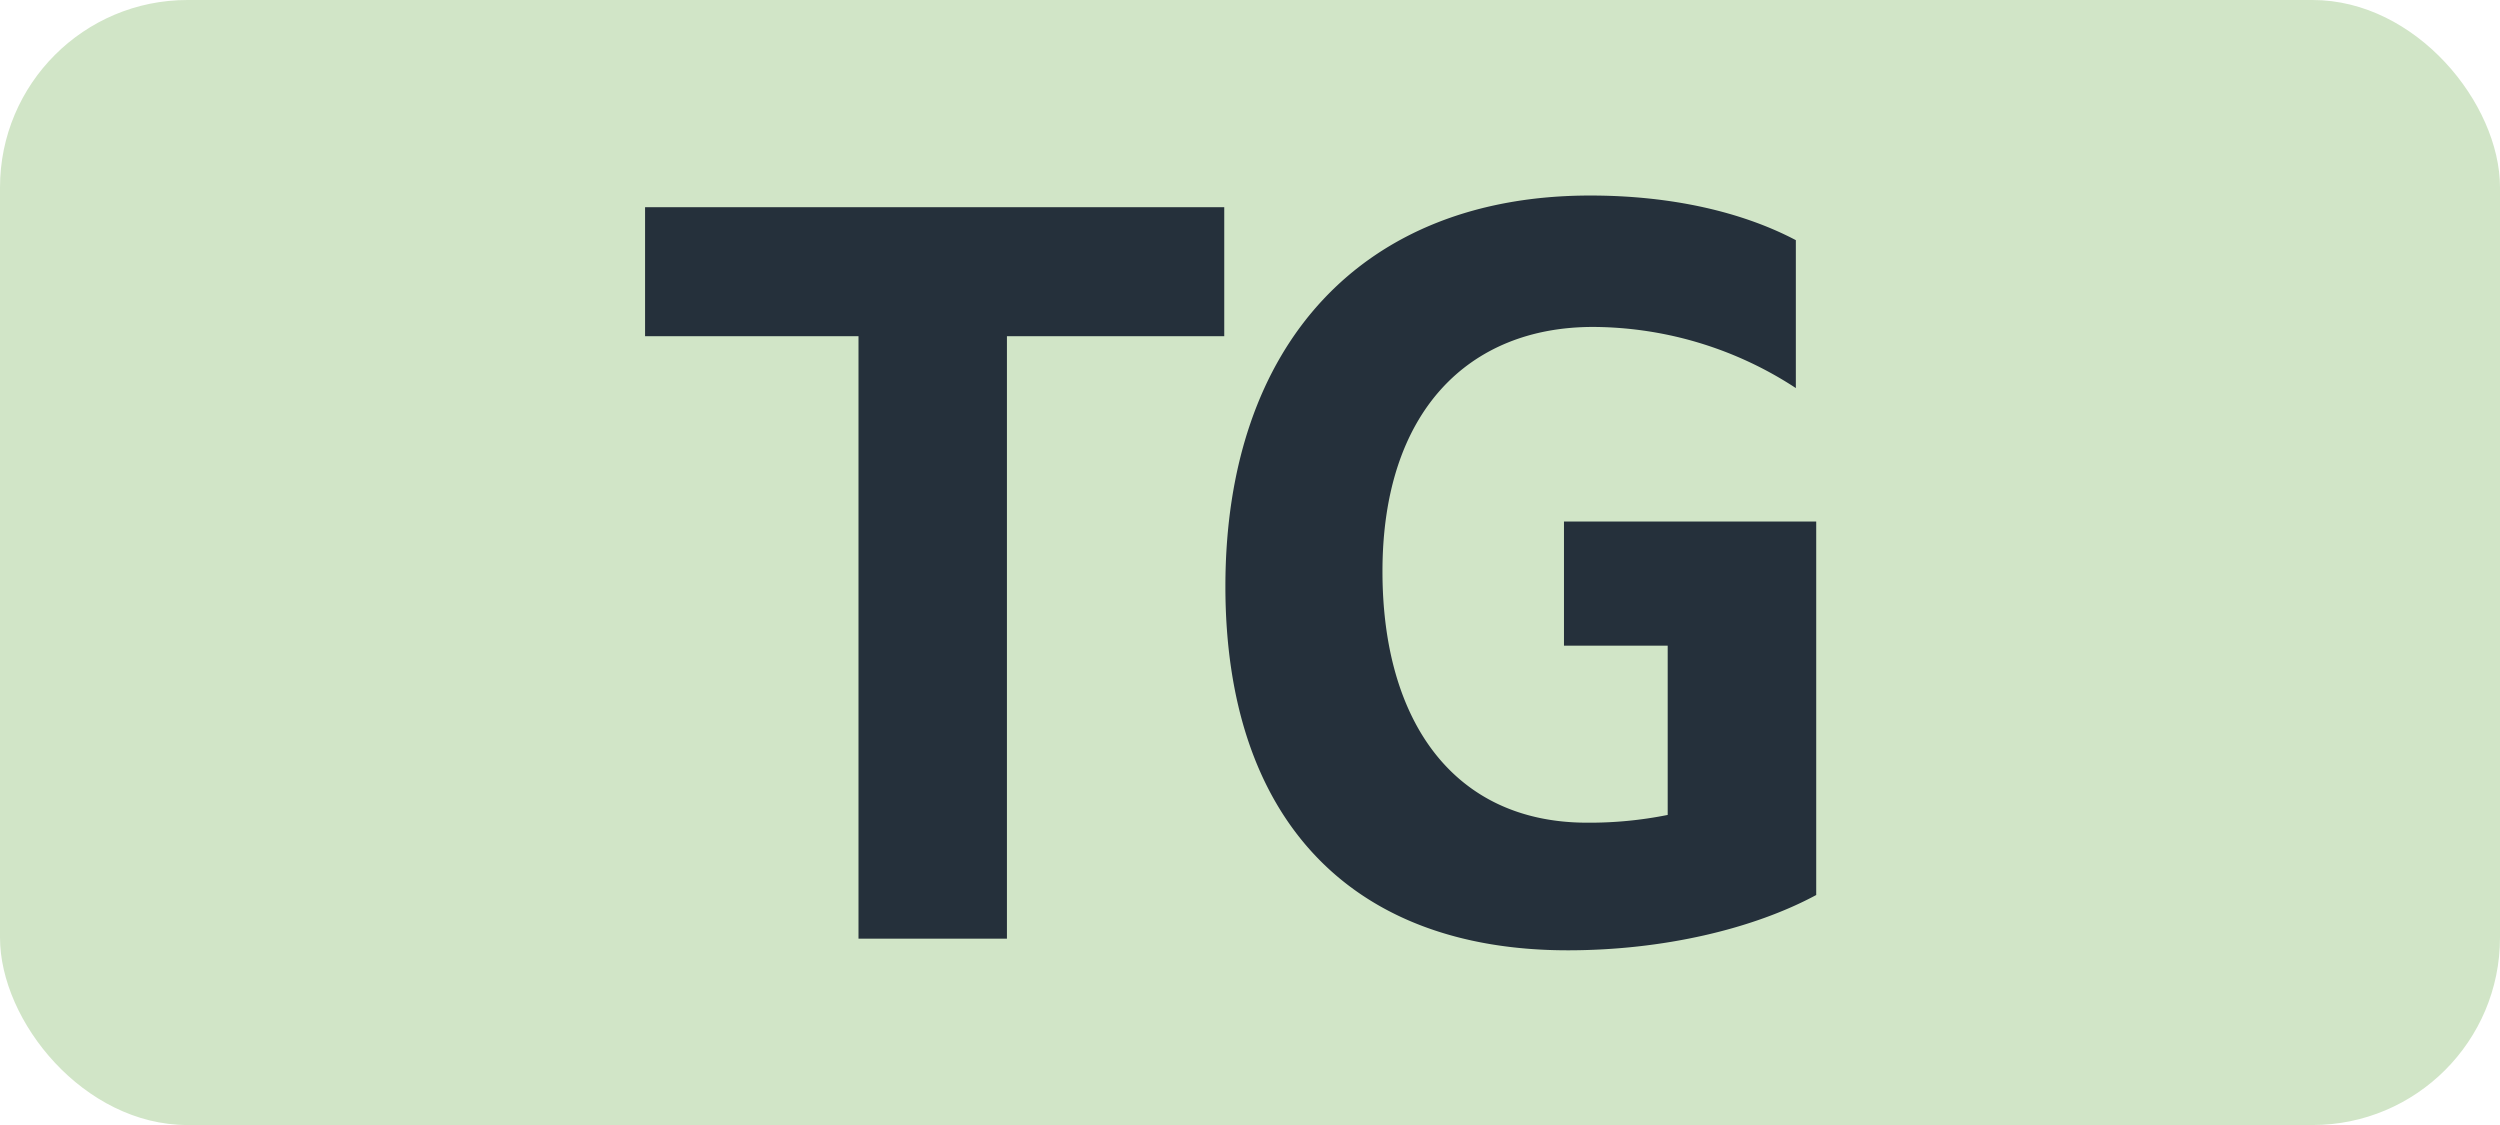 <svg id="Calque_1" data-name="Calque 1" xmlns="http://www.w3.org/2000/svg" viewBox="0 0 283.46 127.56"><defs><style>.cls-1{fill:#d1e5c7;}.cls-2{fill:#25303b;}.cls-3{fill:none;stroke:#1d1d1b;stroke-miterlimit:10;stroke-width:0.1px;stroke-dasharray:1.2;}</style></defs><rect class="cls-1" width="283.46" height="127.56" rx="21.26"/><path class="cls-2" d="M97.34,38.12H73.14V23.49h65.67V38.12H114.17v68.31H97.34Z"/><path class="cls-2" d="M138.94,66.5c0-27.5,15.62-44.33,41.36-44.33,9.24,0,17.27,1.87,23.32,5.06V44a42.23,42.23,0,0,0-23-6.93c-14.08,0-23.87,9.57-23.87,27.72,0,17.05,8.14,28.49,23.21,28.49a44.92,44.92,0,0,0,9.13-.88V73.21H177.33V59.13h28.6v42.35c-7.15,3.85-17.38,6.27-28.16,6.27C153,107.75,138.94,92.68,138.94,66.5Z"/><path class="cls-3" d="M51.1,36.85"/><path class="cls-3" d="M51.1,0"/><path class="cls-3" d="M51.1,36.85"/><path class="cls-3" d="M51.1,0"/></svg>